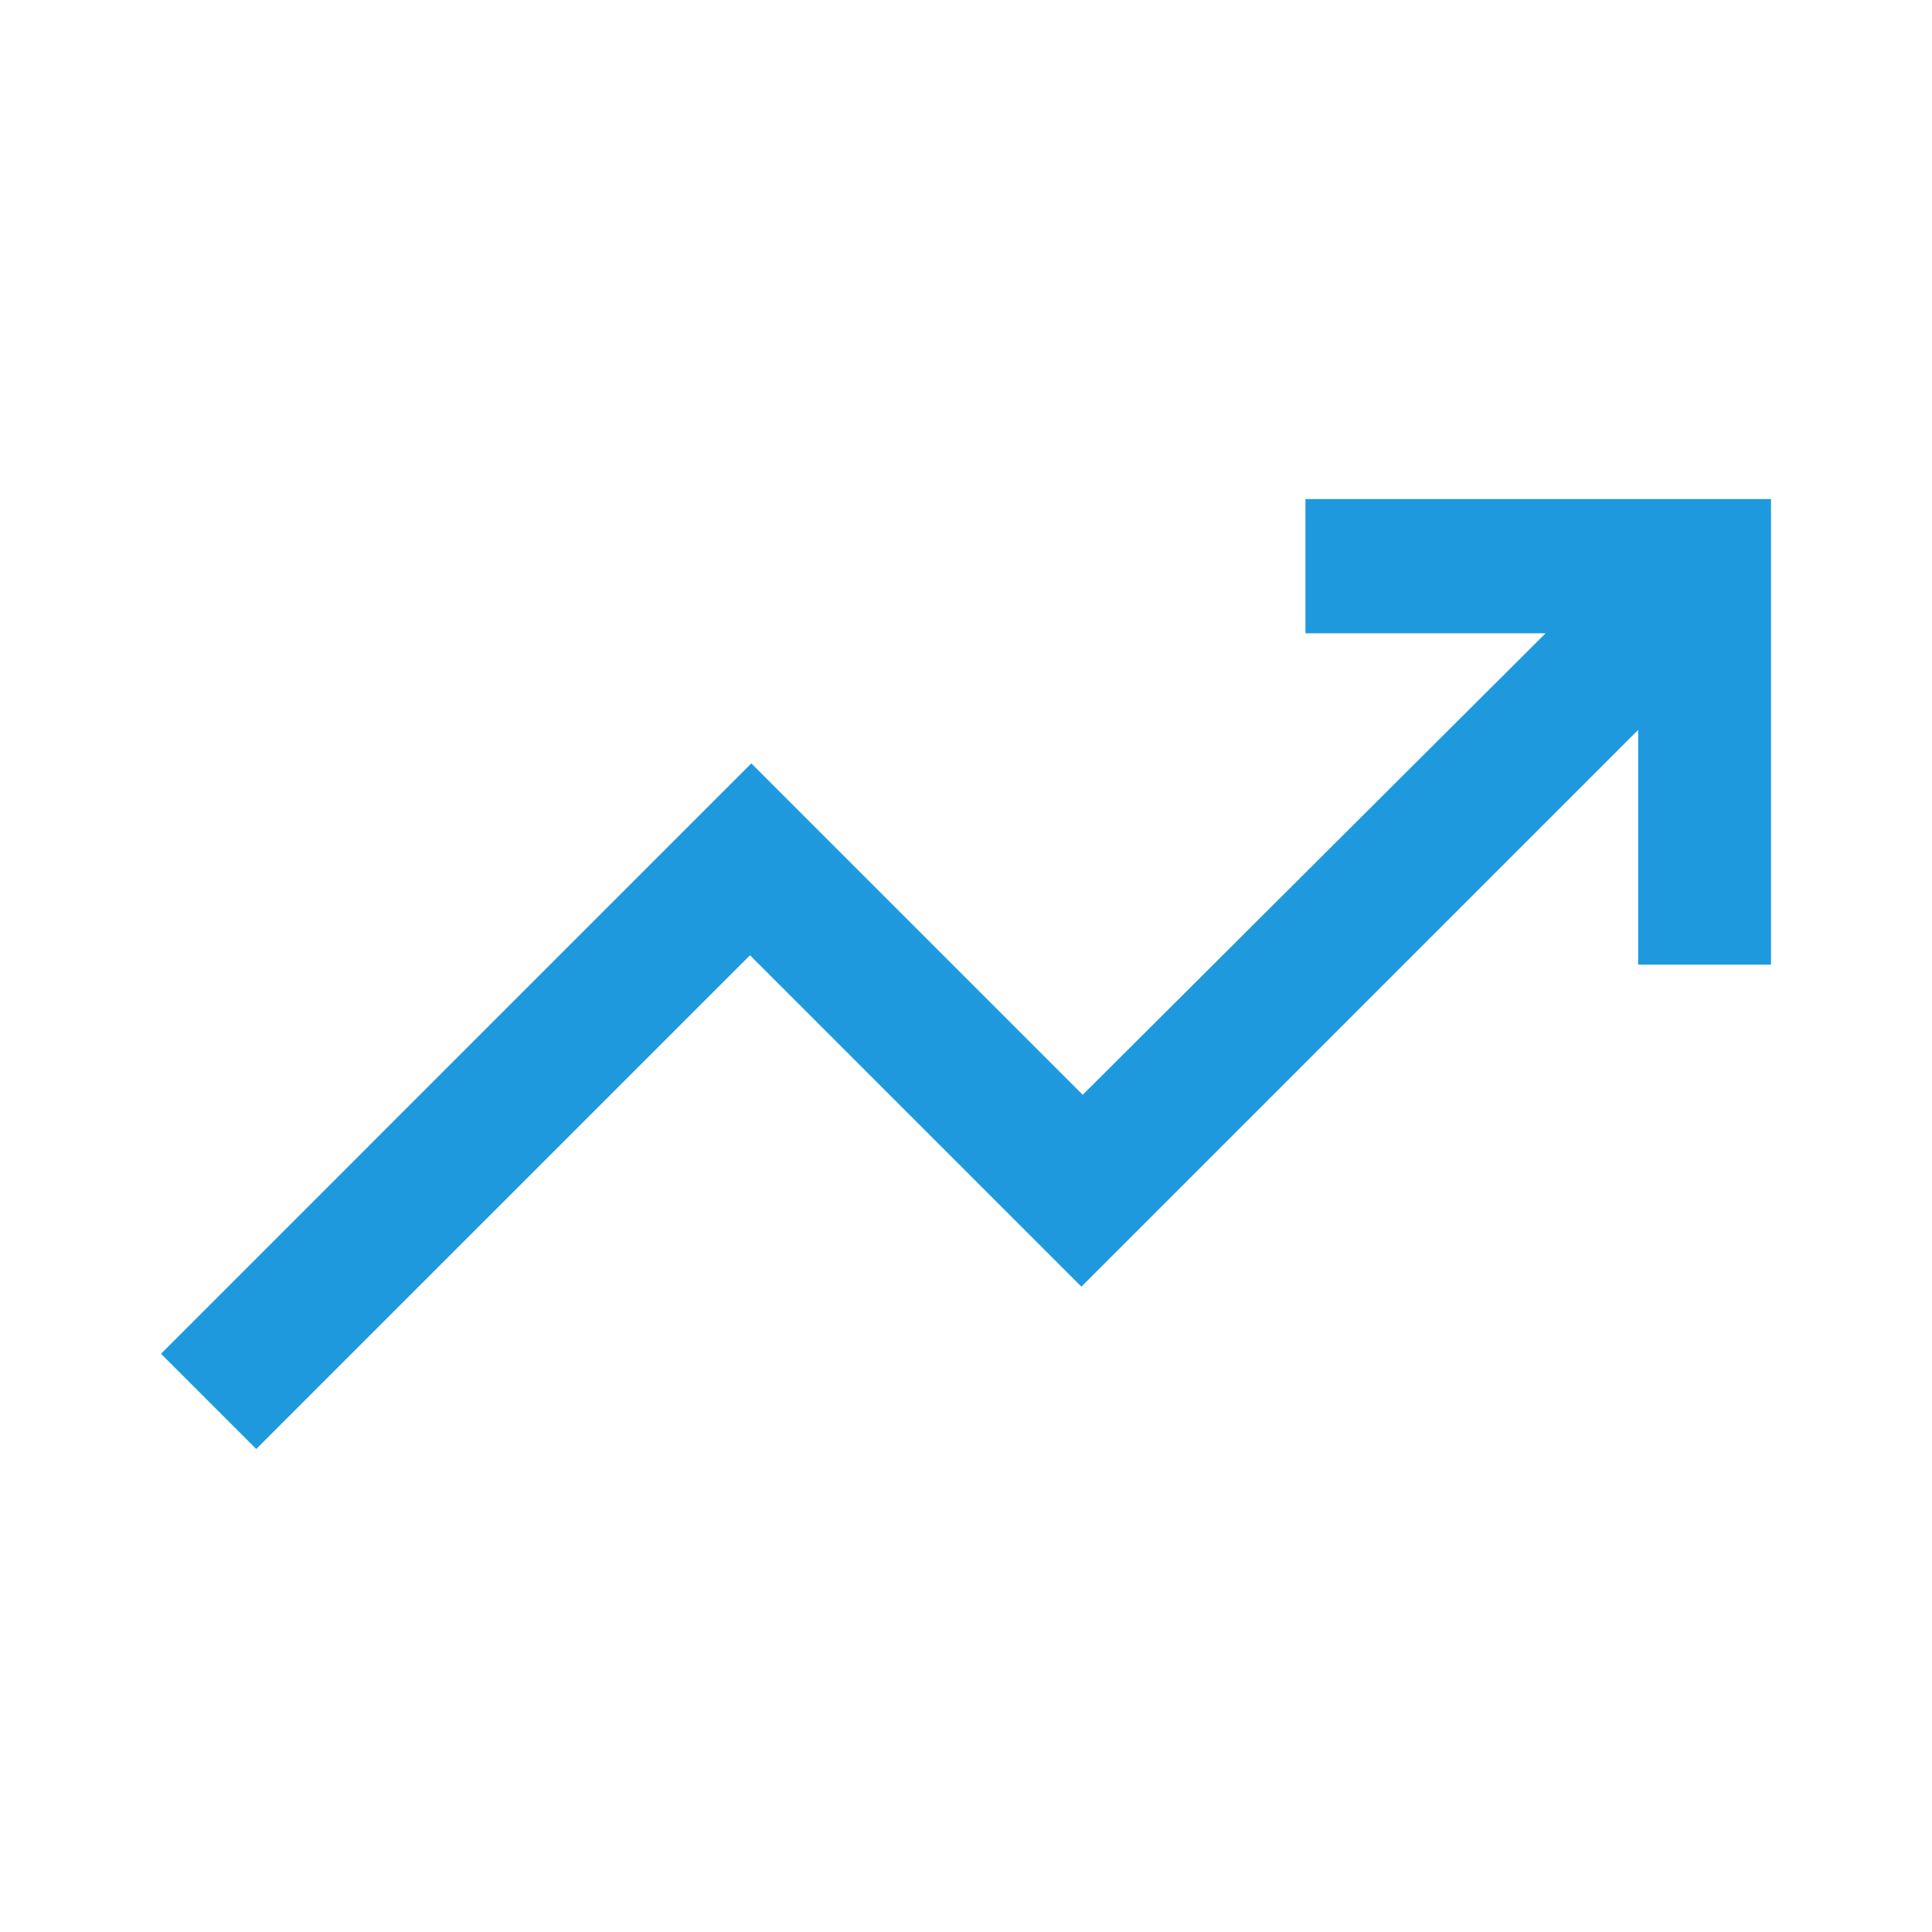 <svg xmlns="http://www.w3.org/2000/svg" height="40px" viewBox="0 -960 960 960" width="40px" fill="#1e99de"><path d="M127.33-240 80-287.33l293.33-293.34L538-416l230-229.33H648.67V-712H880v231.33h-66v-116.66L537.33-320.67 372.67-485.33 127.33-240Z"/></svg>